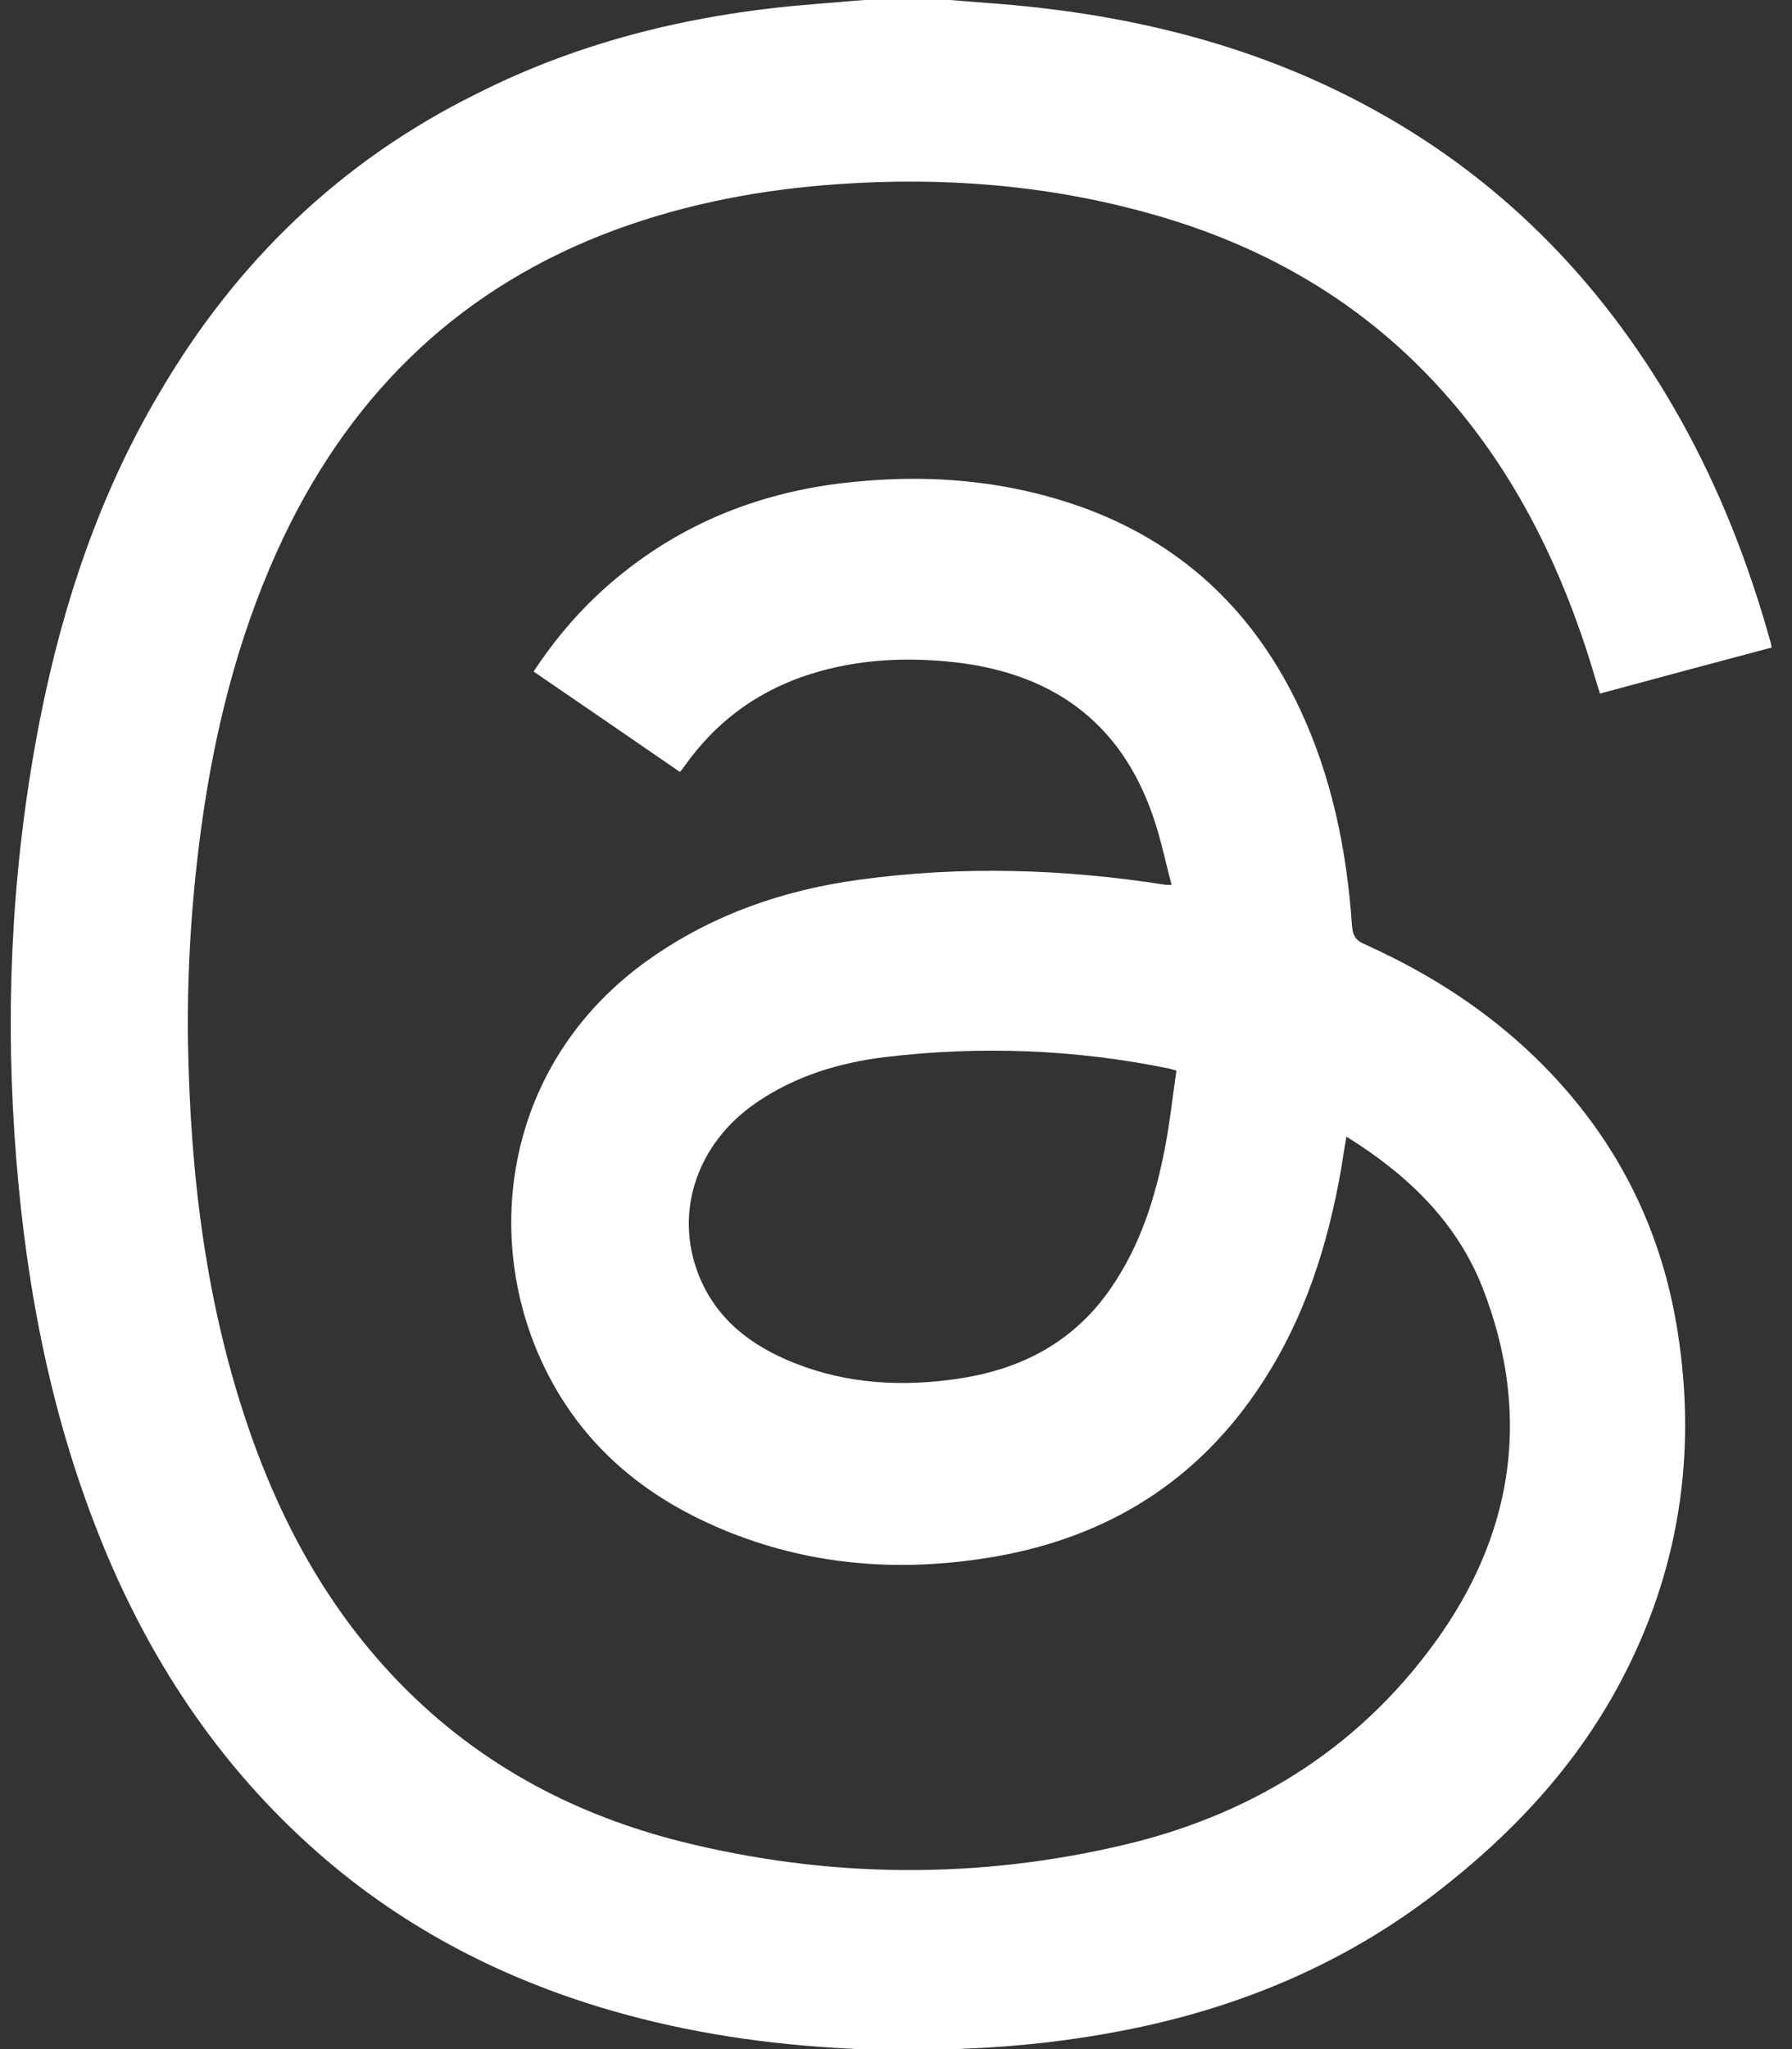 <?xml version="1.0" encoding="utf-8"?>
<!-- Generator: Adobe Illustrator 24.2.0, SVG Export Plug-In . SVG Version: 6.00 Build 0)  -->
<svg version="1.1" id="Layer_1" focusable="false" xmlns="http://www.w3.org/2000/svg" xmlns:xlink="http://www.w3.org/1999/xlink"
	 x="0px" y="0px" viewBox="0 0 448 512" style="enable-background:new 0 0 448 512;" xml:space="preserve">
<rect x="0" y="0" width="448" height="512" fill="#333333" stroke="none"/>
<style type="text/css">
	.st0{fill:#FFFFFF;}
</style>
<g>
	<path class="st0" d="M237.5,0c4.2,0.3,8.4,0.7,12.7,1c33,2.7,64.6,10.5,93.8,26.7c33,18.3,58,44.6,76.3,77.4
		c9.7,17.4,16.9,35.9,22.3,55.2c0.1,0.4,0.2,0.8,0.3,1.5c-14.3,3.8-28.5,7.6-42.9,11.5c-0.8-2.5-1.5-4.8-2.2-7.2
		c-7.3-23.5-17.8-45.4-33.7-64.4c-20.5-24.5-46.6-40.1-77.2-48.5c-25.3-7-51-9-77.2-7.2c-19.1,1.3-37.8,4.8-55.8,11.4
		c-38.2,14.1-65.4,40.1-82.9,76.6c-10.3,21.6-16.4,44.4-20,68c-2.9,19.5-4.3,39.1-4,58.8c0.6,33,4.5,65.4,15.4,96.8
		c8.6,24.7,21.2,47,40,65.4c19.1,18.7,42,30.6,67.7,37.1c37.2,9.3,74.7,9.6,112,0.6c32.5-7.9,59.3-25.2,78.4-52.8
		c18.3-26.6,22-55.7,10.2-86c-6.5-16.6-18.8-28.4-34.1-37.9c-0.5,2.9-0.9,5.4-1.3,8c-3.3,18.9-9,37-19.6,53.3
		c-15.8,24.4-38.3,38.6-66.7,43.6c-21.8,3.8-43.3,2.7-64.2-5.1c-22.2-8.3-39.6-22.1-49.6-44.1c-14.7-32.4-8.3-74.8,26.8-99.8
		c15.9-11.3,33.7-17.5,52.9-20.1c25.6-3.5,51.1-2.7,76.6,1.3c0.2,0,0.5,0,1.4,0c-1.5-5.6-2.6-11.1-4.4-16.4
		c-8.2-24.7-26.1-37-51.5-39.4c-12.5-1.2-24.8-0.3-36.7,3.9c-12,4.3-21.6,11.6-29,22c-0.4,0.5-0.8,1.1-1.3,1.7
		c-12.2-8.4-24.3-16.7-36.6-25.1c4.6-7,9.8-13.3,15.7-18.9c17.1-16.1,37.6-25.2,60.8-28.1c21.3-2.6,42.2-1,62.4,6.6
		c24.4,9.3,41.7,26.3,52.7,49.8c8,17.1,11.7,35.3,13,54.1c0.2,2.4,0.8,3.6,3.1,4.6c20.7,9.3,38.9,22.1,53.3,39.9
		c13.5,16.7,21.7,35.8,25,56.9c4.9,30.8,0.3,60.2-14.4,87.8c-11.2,21-27.2,38-45.9,52.4c-23.2,17.9-49.4,28.8-78,34.4
		c-13.3,2.6-26.6,4.1-40.1,4.6c-1.1,0-2.1,0.3-3.2,0.4c-7.2,0-14.3,0-21.5,0c-1.2-0.1-2.5-0.4-3.7-0.4c-20.4-1-40.4-3.9-60-9.6
		c-28.2-8.2-53.6-21.6-75.4-41.4c-24.6-22.3-41.9-49.6-53.7-80.5c-12-31.3-17.7-63.9-19.9-97.2c-2.3-34.7-0.3-69.3,6.4-103.5
		c5.7-28.8,14.9-56.3,29.9-81.6c19.1-32.6,45.2-57.8,79.1-74.6C145.9,9.9,174.3,3.3,203.9,1c4.1-0.3,8.1-0.7,12.2-1
		C223.2,0,230.3,0,237.5,0z M294.1,267.5c-0.9-0.2-1.3-0.4-1.8-0.5c-23.4-4.8-47.1-5.7-70.8-2.9c-11.6,1.4-22.6,4.7-32.4,11.4
		c-14.8,10.1-20.6,27.2-14.5,42.9c4.4,11.2,13.1,17.8,23.8,22.1c13.5,5.4,27.5,6.1,41.7,3.9c15.6-2.4,28.5-9.3,37.6-22.5
		c7.4-10.7,11.2-22.8,13.6-35.4C292.5,280.2,293.2,273.8,294.1,267.5z"/>
</g>
</svg>
